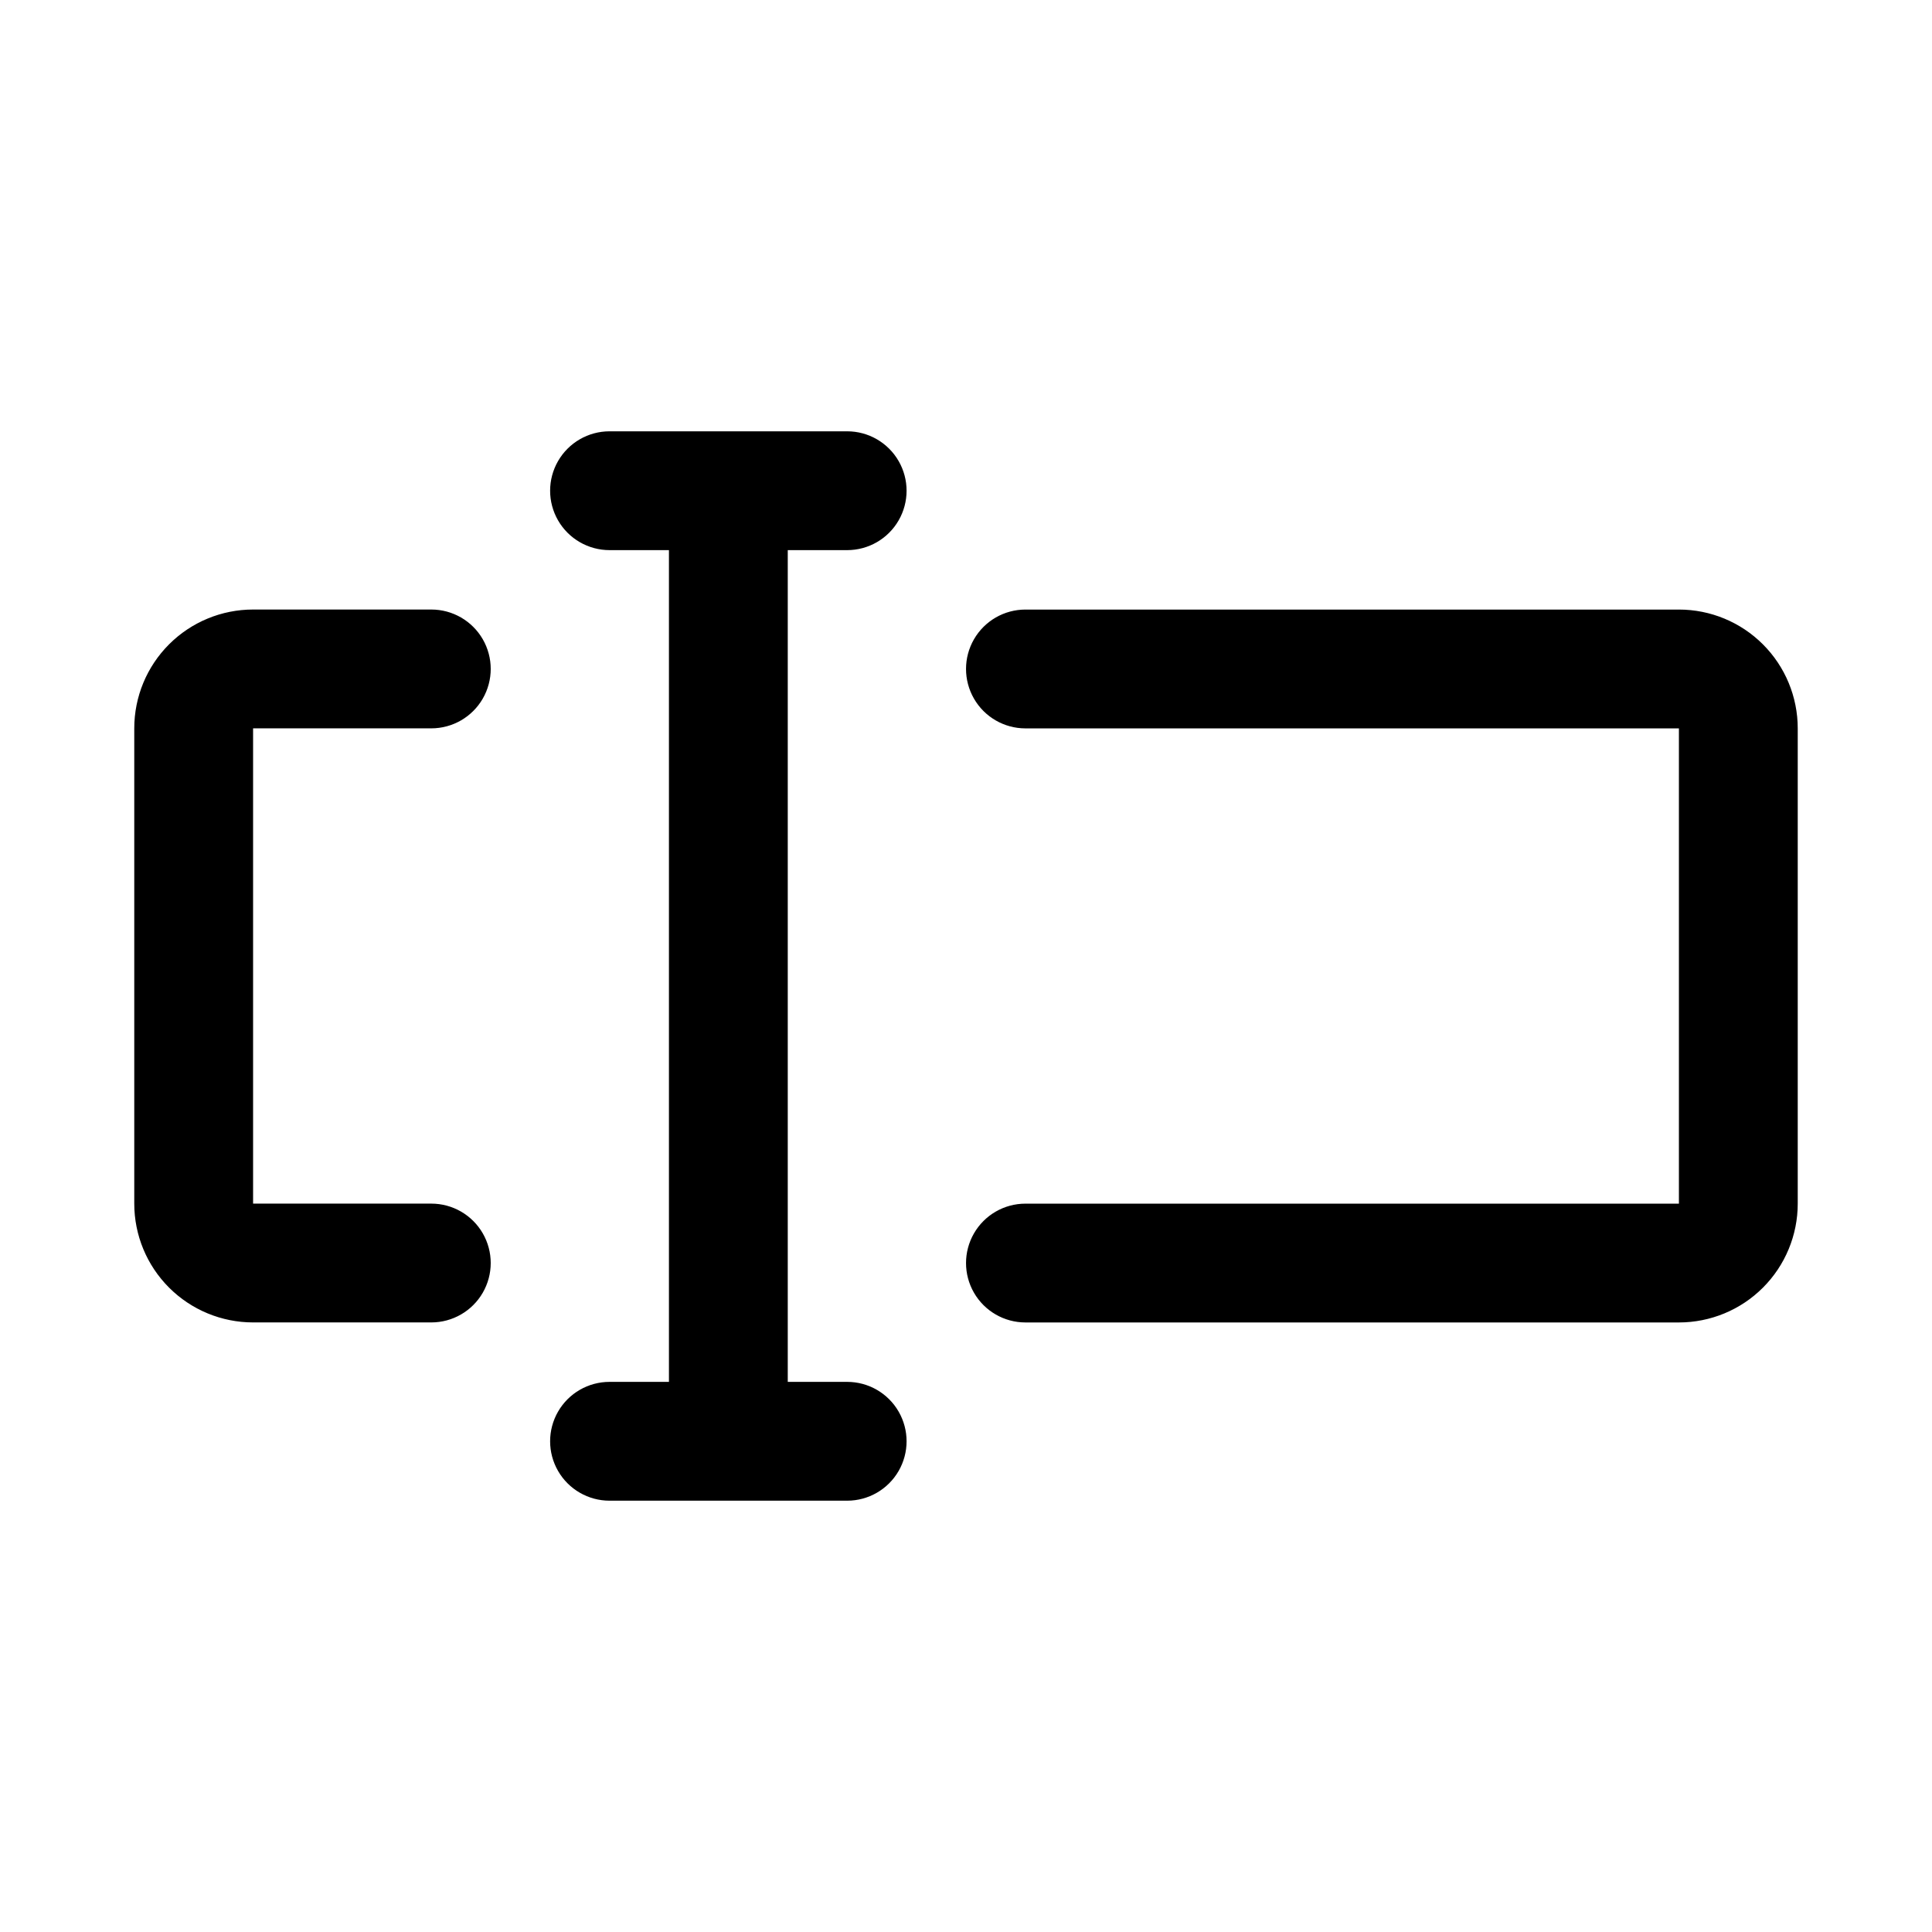 <?xml version="1.0" encoding="UTF-8"?>
<!-- Uploaded to: ICON Repo, www.svgrepo.com, Generator: ICON Repo Mixer Tools -->
<svg fill="#000000" width="800px" height="800px" version="1.1" viewBox="144 144 512 512" xmlns="http://www.w3.org/2000/svg">
 <g>
  <path d="m588.93 305.54h-173.18c-5.625 0-10.82 3-13.633 7.871s-2.812 10.871 0 15.742c2.812 4.875 8.008 7.875 13.633 7.875h173.18v125.95h-173.18c-5.625 0-10.82 3-13.633 7.871s-2.812 10.871 0 15.742 8.008 7.871 13.633 7.871h173.18c8.352 0 16.363-3.316 22.266-9.223 5.906-5.902 9.223-13.914 9.223-22.262v-125.95c0-8.352-3.316-16.363-9.223-22.266-5.902-5.906-13.914-9.223-22.266-9.223z"/>
  <path d="m258.3 337.02c5.625 0 10.824-3 13.637-7.875 2.812-4.871 2.812-10.871 0-15.742s-8.012-7.871-13.637-7.871h-47.23c-8.352 0-16.359 3.316-22.266 9.223-5.906 5.902-9.223 13.914-9.223 22.266v125.95c0 8.348 3.316 16.359 9.223 22.262 5.906 5.906 13.914 9.223 22.266 9.223h47.23c5.625 0 10.824-3 13.637-7.871s2.812-10.871 0-15.742-8.012-7.871-13.637-7.871h-47.23v-125.95z"/>
  <path d="m368.51 289.79c5.625 0 10.82-3 13.633-7.871 2.812-4.871 2.812-10.871 0-15.742-2.812-4.871-8.008-7.875-13.633-7.875h-62.977c-5.625 0-10.824 3.004-13.637 7.875-2.812 4.871-2.812 10.871 0 15.742 2.812 4.871 8.012 7.871 13.637 7.871h15.742v220.42h-15.742c-5.625 0-10.824 3-13.637 7.871s-2.812 10.875 0 15.746c2.812 4.871 8.012 7.871 13.637 7.871h62.977c5.625 0 10.82-3 13.633-7.871 2.812-4.871 2.812-10.875 0-15.746s-8.008-7.871-13.633-7.871h-15.746v-220.42z"/>
 </g>
</svg>